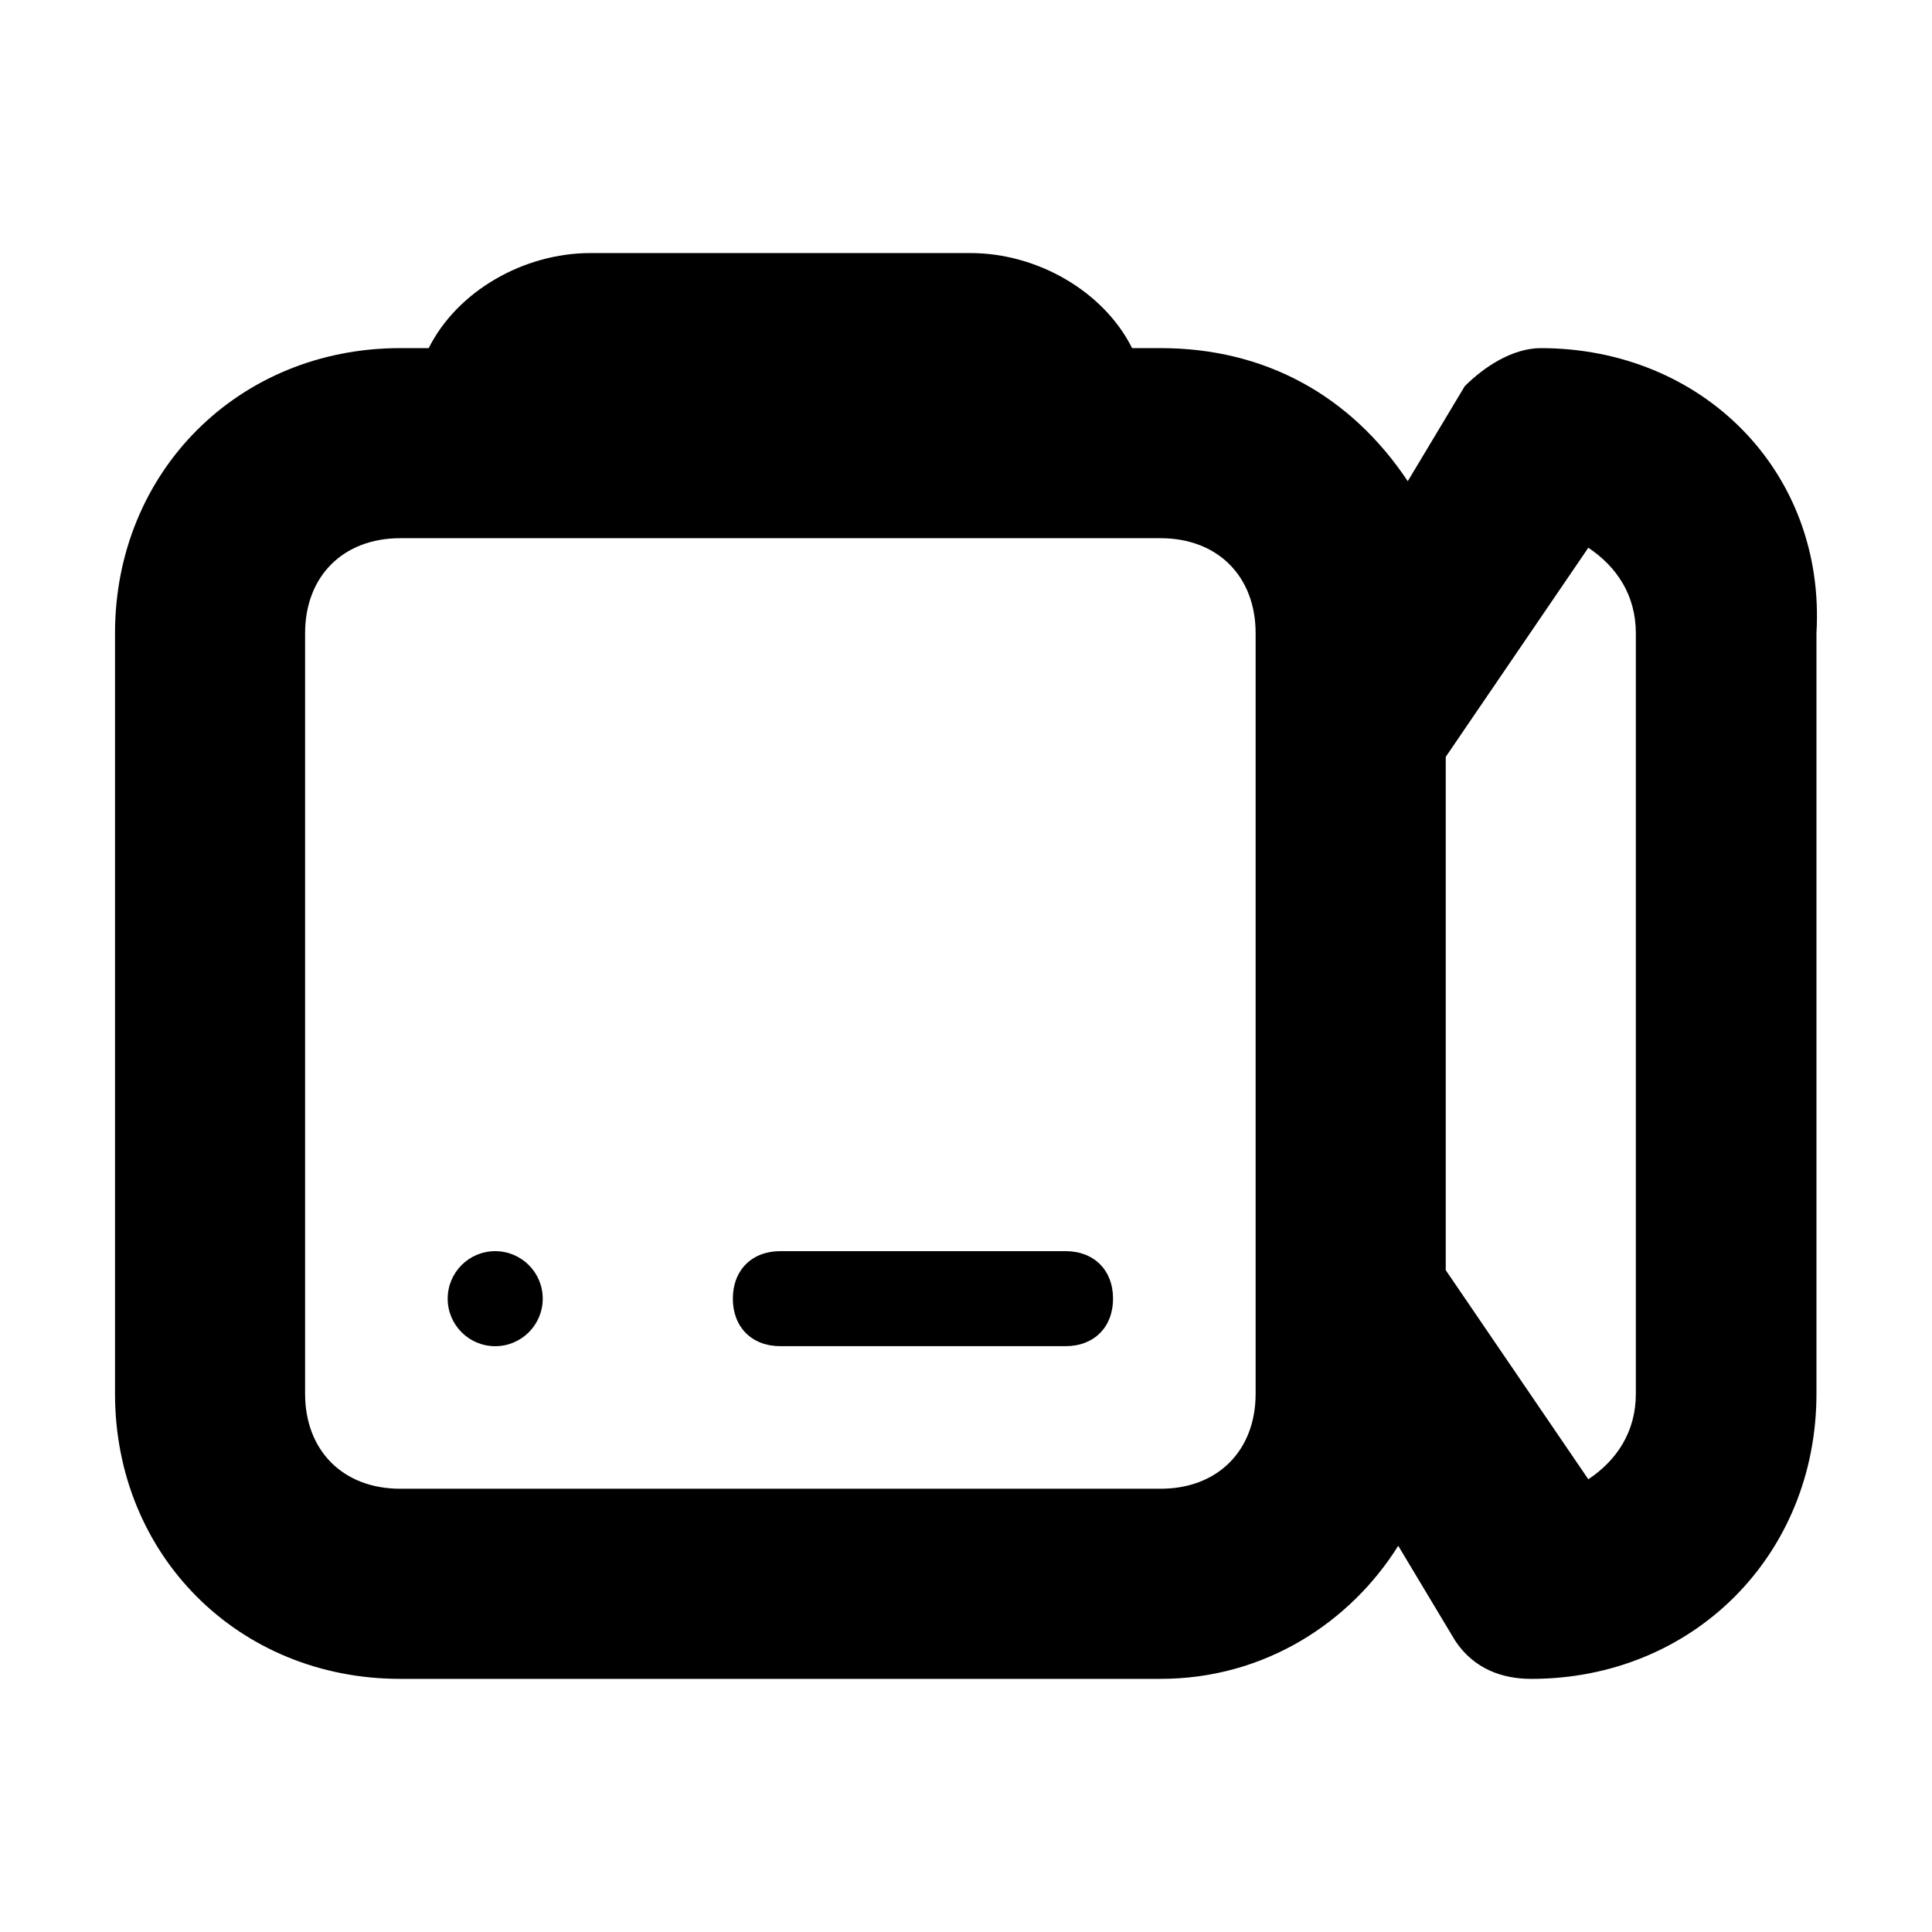 <?xml version="1.0" encoding="UTF-8"?>
<!-- Uploaded to: ICON Repo, www.svgrepo.com, Generator: ICON Repo Mixer Tools -->
<svg fill="#000000" width="800px" height="800px" version="1.1" viewBox="144 144 512 512" xmlns="http://www.w3.org/2000/svg">
 <path d="m552.33 236.26c42.824 0 75.57 32.746 73.051 75.57v201.52c0 42.824-32.746 75.57-75.57 75.57-7.559 0-15.113-2.519-20.152-10.078l-15.113-25.191c-12.594 20.152-35.266 35.266-62.977 35.266h-201.52c-42.824 0-75.57-32.746-75.57-75.57v-201.52c0-42.824 32.746-75.57 75.57-75.57h7.559c7.559-15.113 25.191-25.191 42.824-25.191h100.76c17.633 0 35.266 10.078 42.824 25.191h7.559c27.711 0 50.383 12.594 65.496 35.266l15.113-25.191c5.031-5.035 12.59-10.07 20.148-10.07zm-75.574 277.09v-201.53c0-15.113-10.078-25.191-25.191-25.191h-201.52c-15.113 0-25.191 10.078-25.191 25.191v201.52c0 15.113 10.078 25.191 25.191 25.191h201.52c15.117 0.004 25.191-10.074 25.191-25.188zm100.76 0v-201.52c0-10.078-5.039-17.633-12.594-22.672l-37.785 55.418v136.03l37.785 55.418c7.559-5.035 12.594-12.59 12.594-22.668zm-151.14-37.785c7.559 0 12.594 5.039 12.594 12.594 0 7.559-5.039 12.594-12.594 12.594h-75.57c-7.559 0-12.594-5.039-12.594-12.594 0-7.559 5.039-12.594 12.594-12.594zm-151.14 25.191c-6.957 0-12.594-5.637-12.594-12.594s5.637-12.594 12.594-12.594 12.594 5.637 12.594 12.594c0.004 6.953-5.637 12.594-12.594 12.594z" fill-rule="evenodd"/>
</svg>